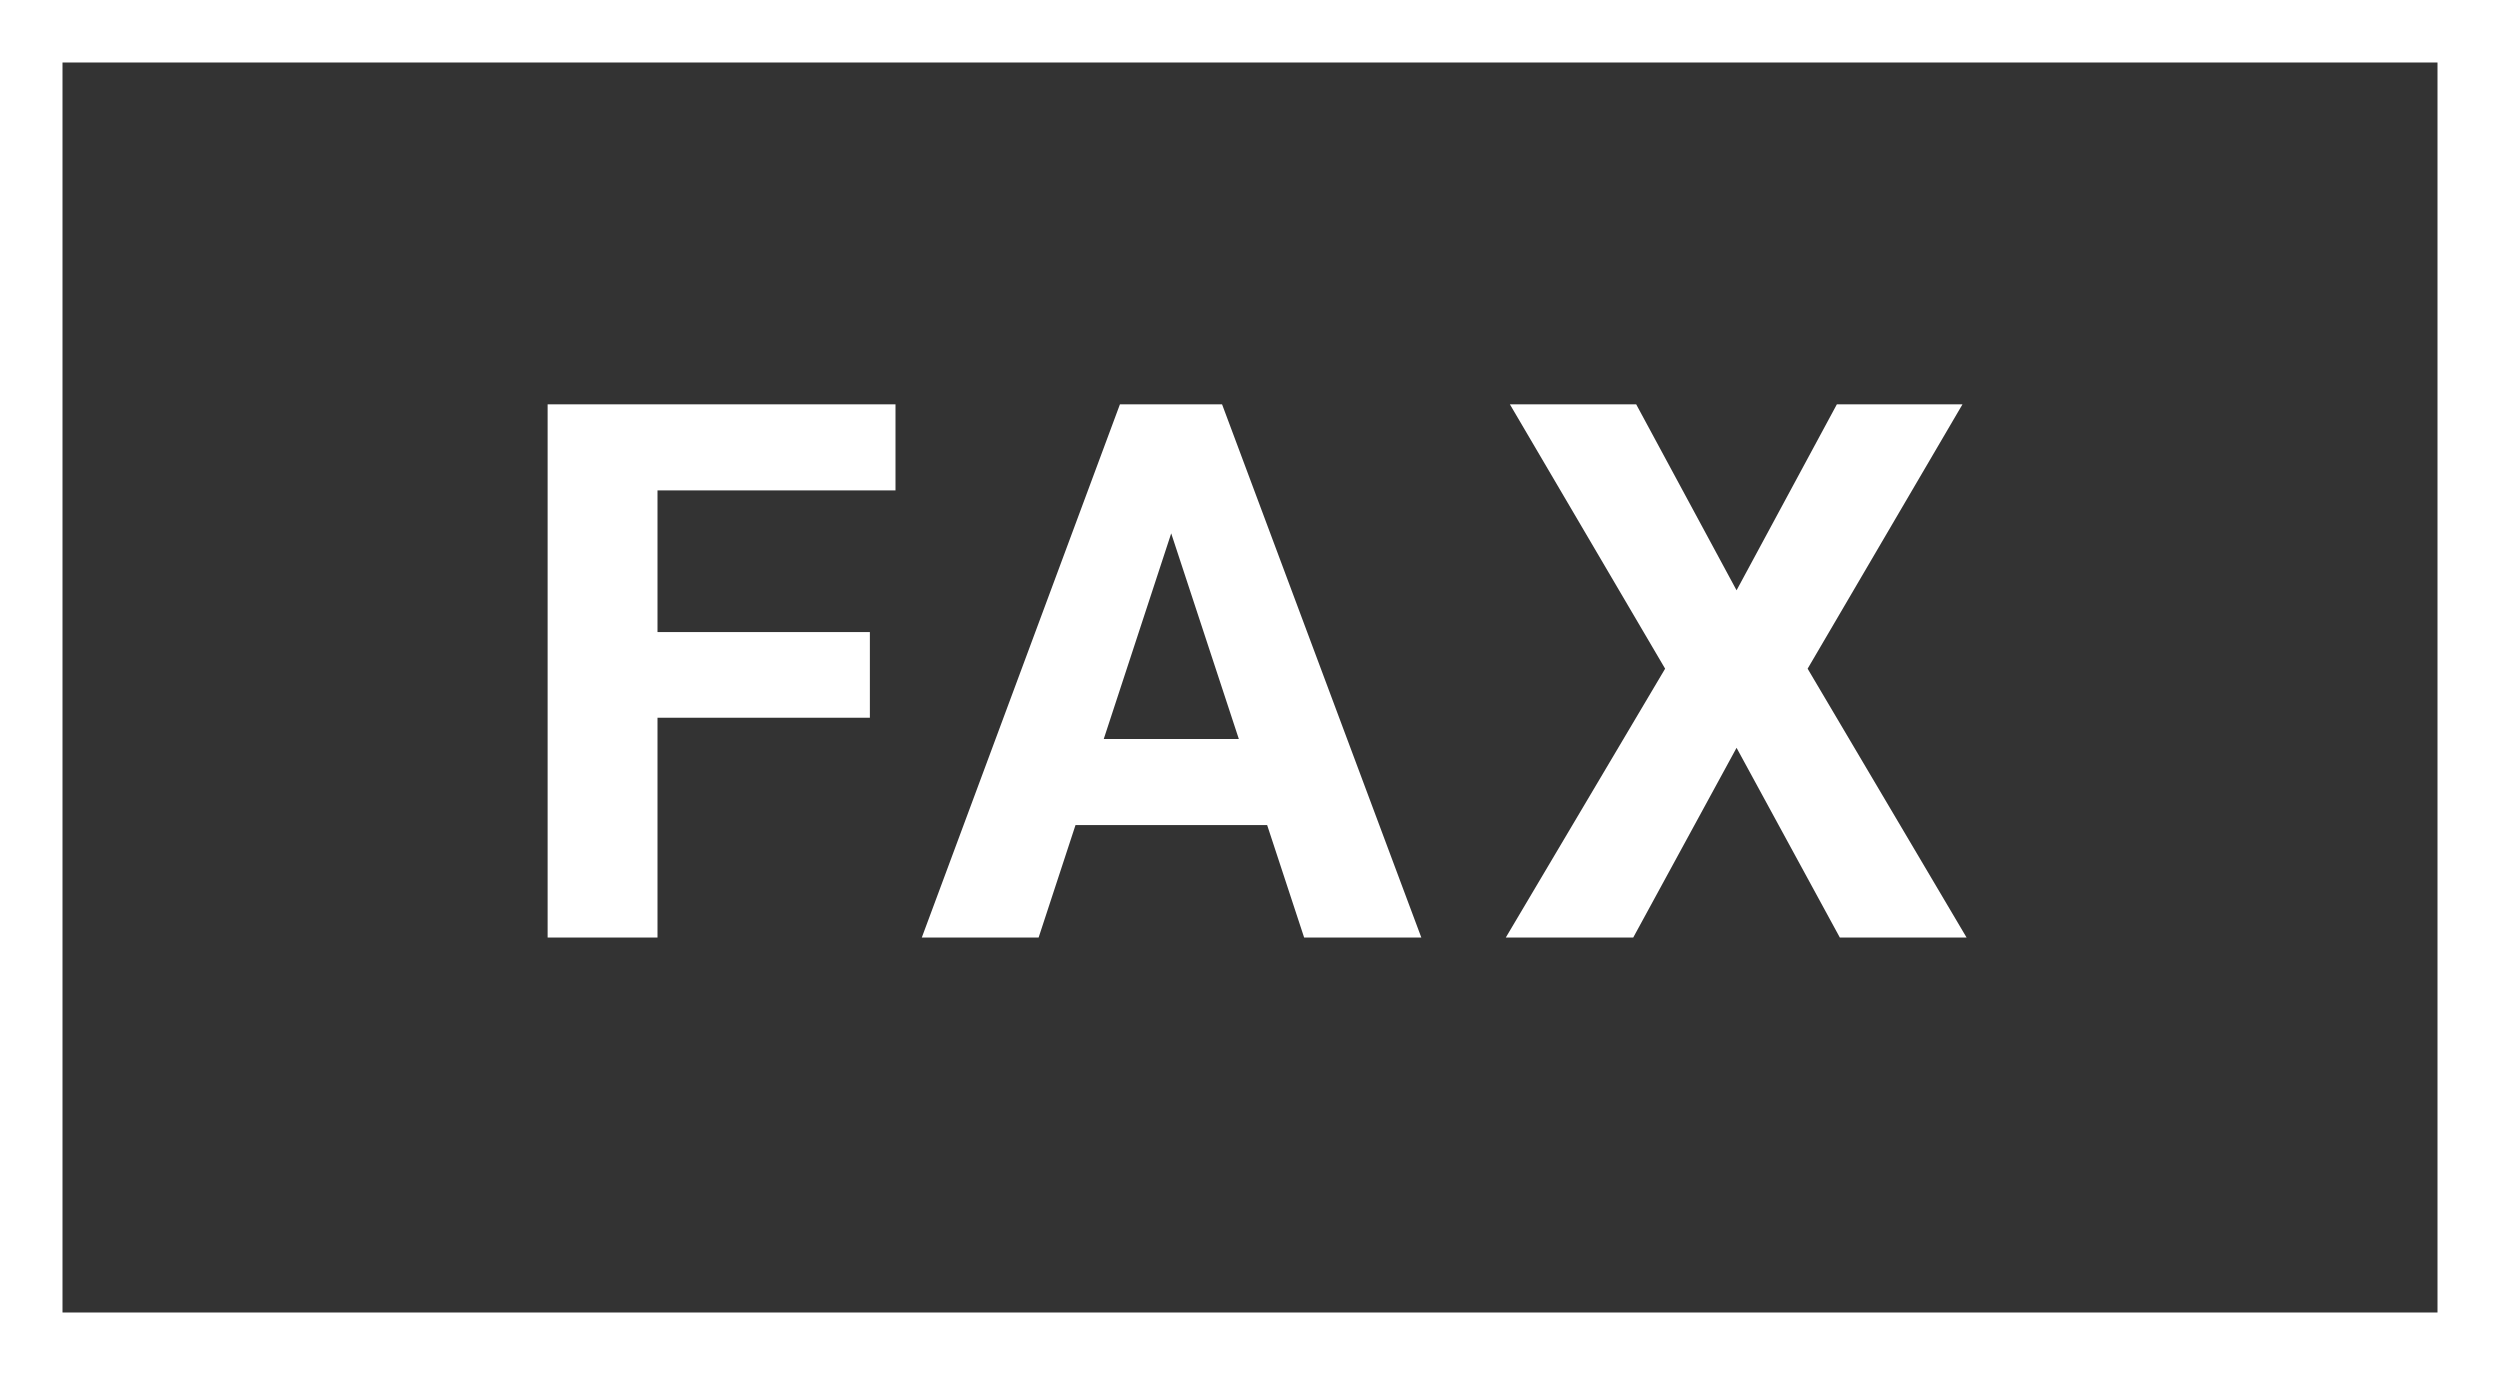 <svg width="40" height="22" viewBox="0 0 40 22" fill="none" xmlns="http://www.w3.org/2000/svg">
<rect x="0" y="0" width="40" height="22" fill="#333333" stroke="none"/>
<rect x="0.5" y="0.5" width="39" height="21" stroke="white"/>
<path d="M10.52 6.469V15H8.762V6.469H10.52ZM13.918 10.113V11.484H10.039V10.113H13.918ZM14.328 6.469V7.846H10.039V6.469H14.328ZM18.938 7.928L16.618 15H14.749L17.919 6.469H19.108L18.938 7.928ZM20.866 15L18.54 7.928L18.352 6.469H19.553L22.741 15H20.866ZM20.761 11.824V13.201H16.255V11.824H20.761ZM26.179 6.469L27.785 9.445L29.39 6.469H31.4L28.922 10.699L31.465 15H29.437L27.785 11.965L26.132 15H24.093L26.642 10.699L24.158 6.469H26.179Z" fill="white"/>
</svg>
